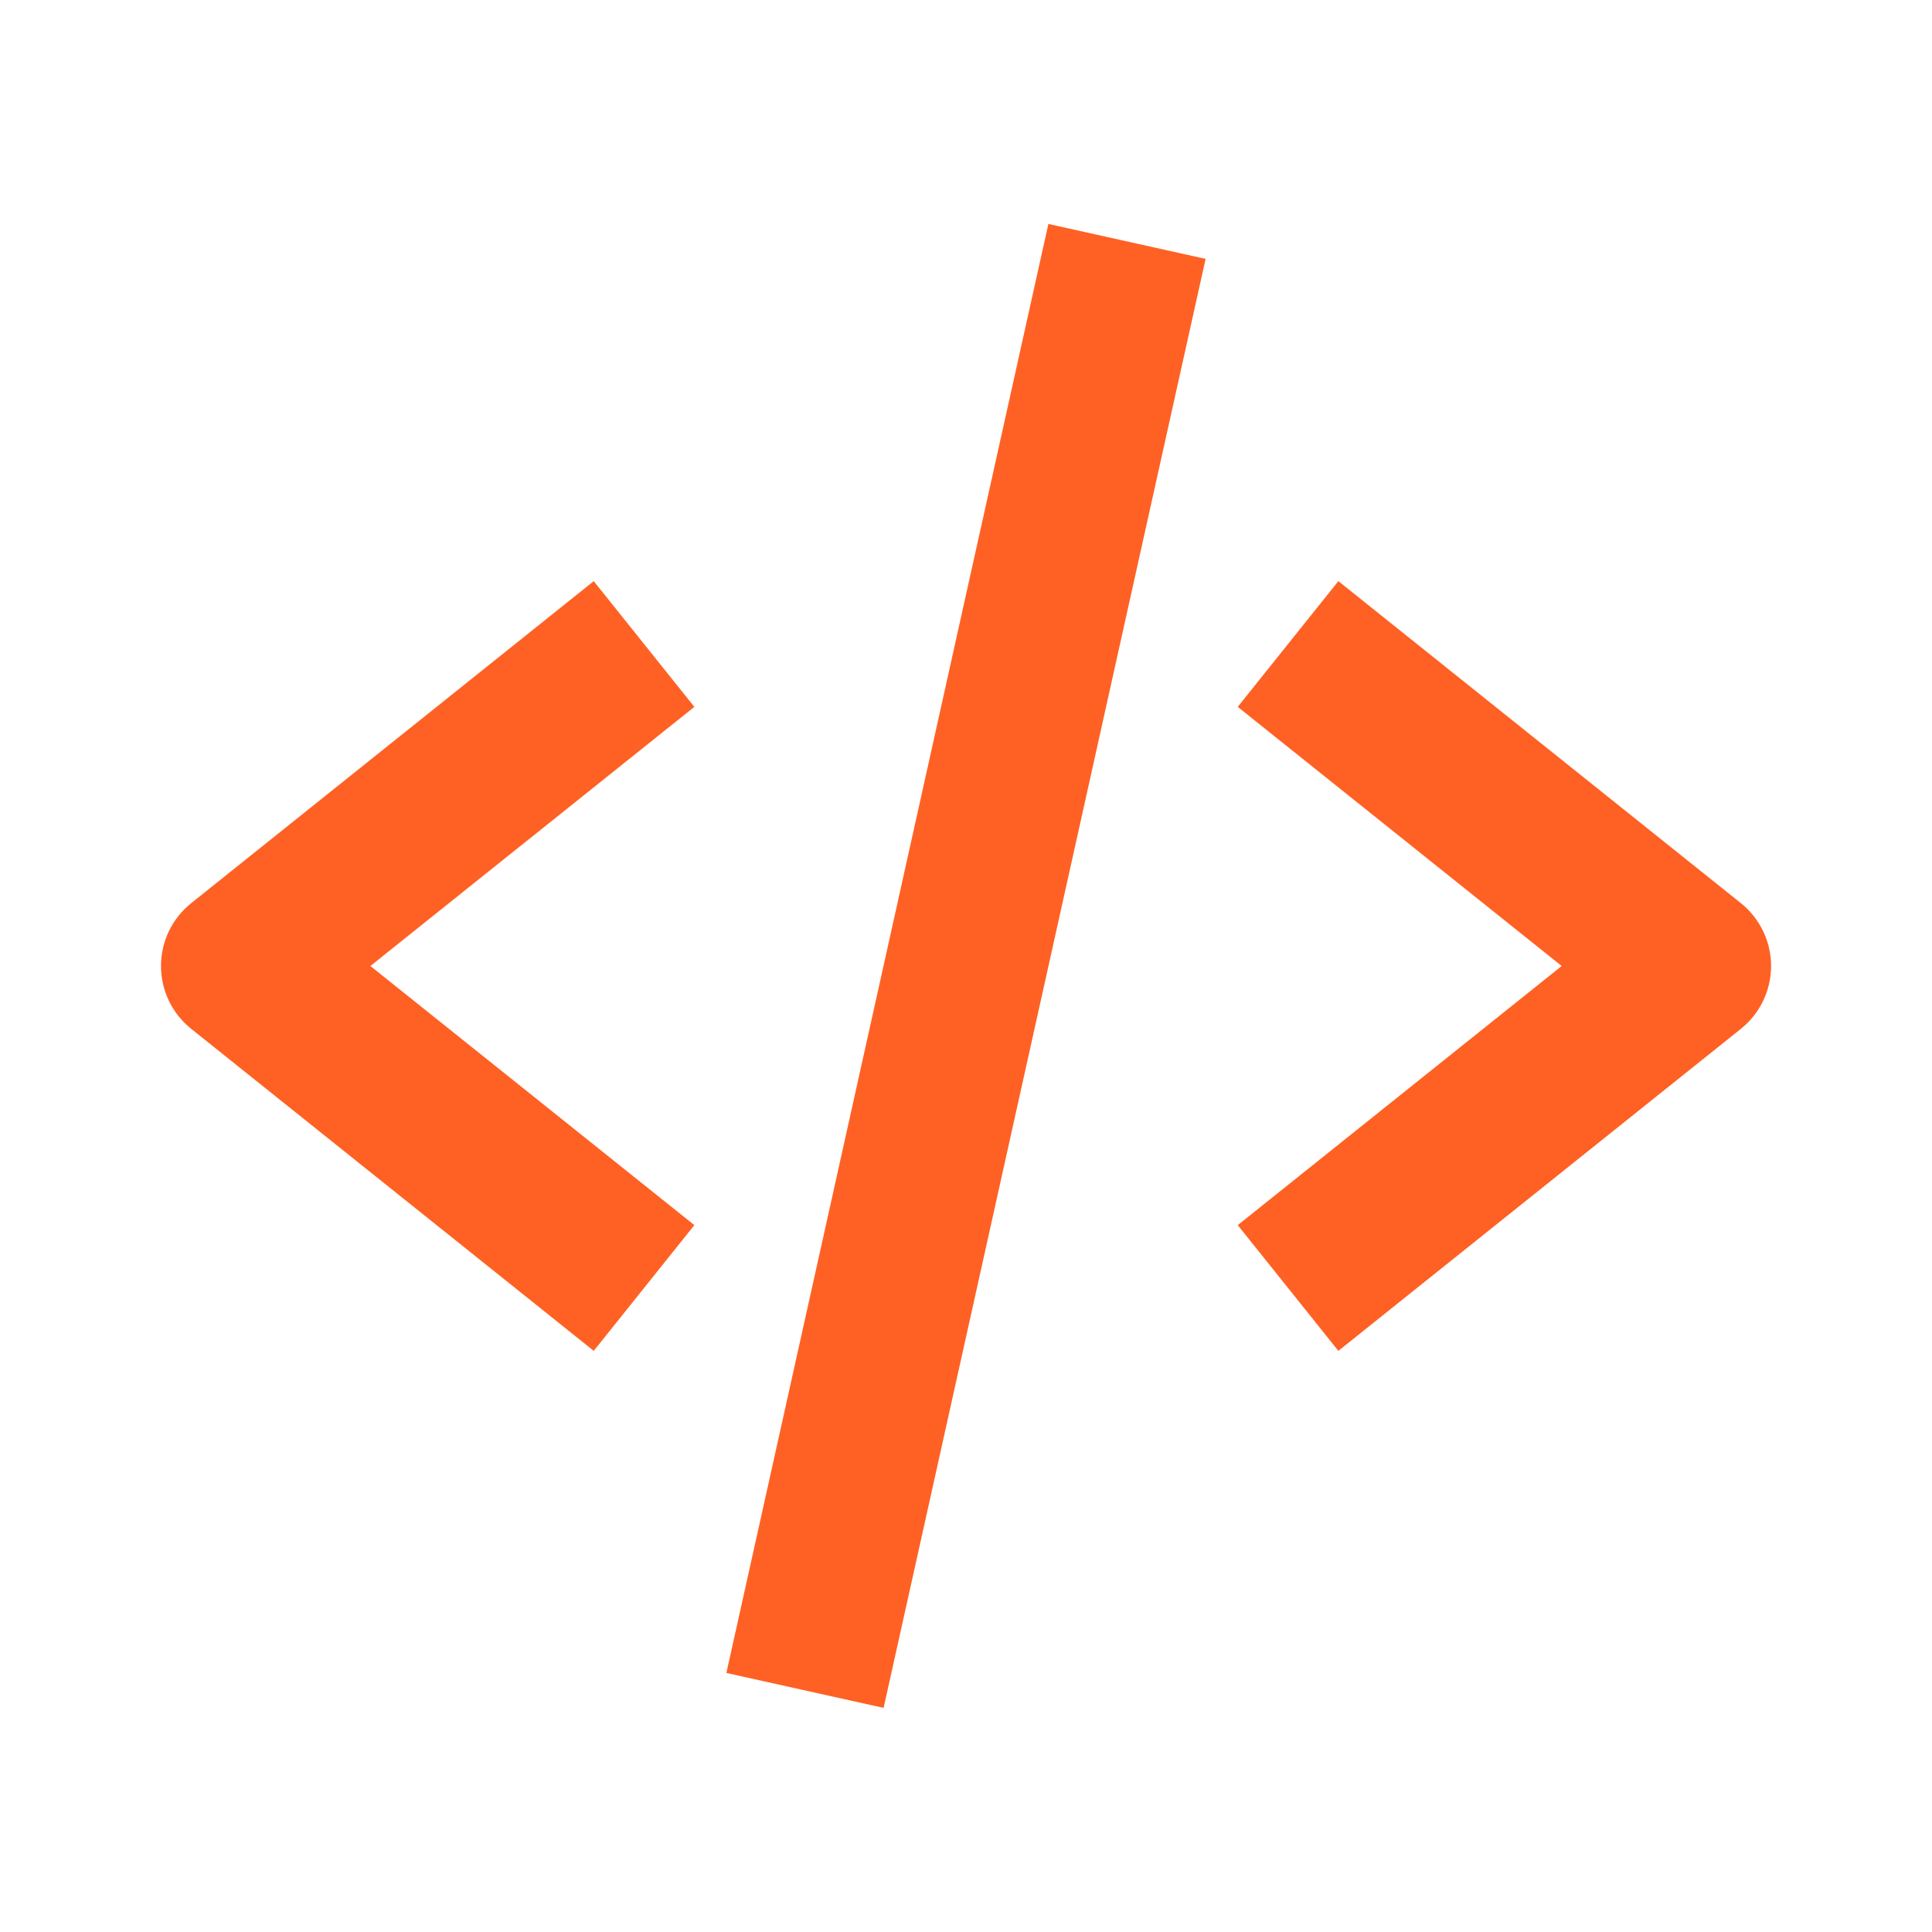 <?xml version="1.0" encoding="UTF-8"?> <svg xmlns="http://www.w3.org/2000/svg" width="48" height="48" viewBox="0 0 48 48" fill="none"><path d="M14.751 33.562L17.251 30.438L9.203 24L17.251 17.562L14.751 14.438L4.751 22.438C4.517 22.625 4.327 22.863 4.197 23.133C4.067 23.404 4 23.7 4 24C4 24.3 4.067 24.596 4.197 24.866C4.327 25.137 4.517 25.375 4.751 25.562L14.751 33.562ZM33.251 14.438L30.751 17.562L38.799 24L30.751 30.438L33.251 33.562L43.251 25.562C43.485 25.375 43.674 25.137 43.804 24.866C43.934 24.596 44.002 24.3 44.002 24C44.002 23.7 43.934 23.404 43.804 23.133C43.674 22.863 43.485 22.625 43.251 22.438L33.251 14.438ZM29.953 6.432L21.953 42.432L18.047 41.564L26.047 5.564L29.953 6.432Z" fill="#FF6124"></path></svg> 